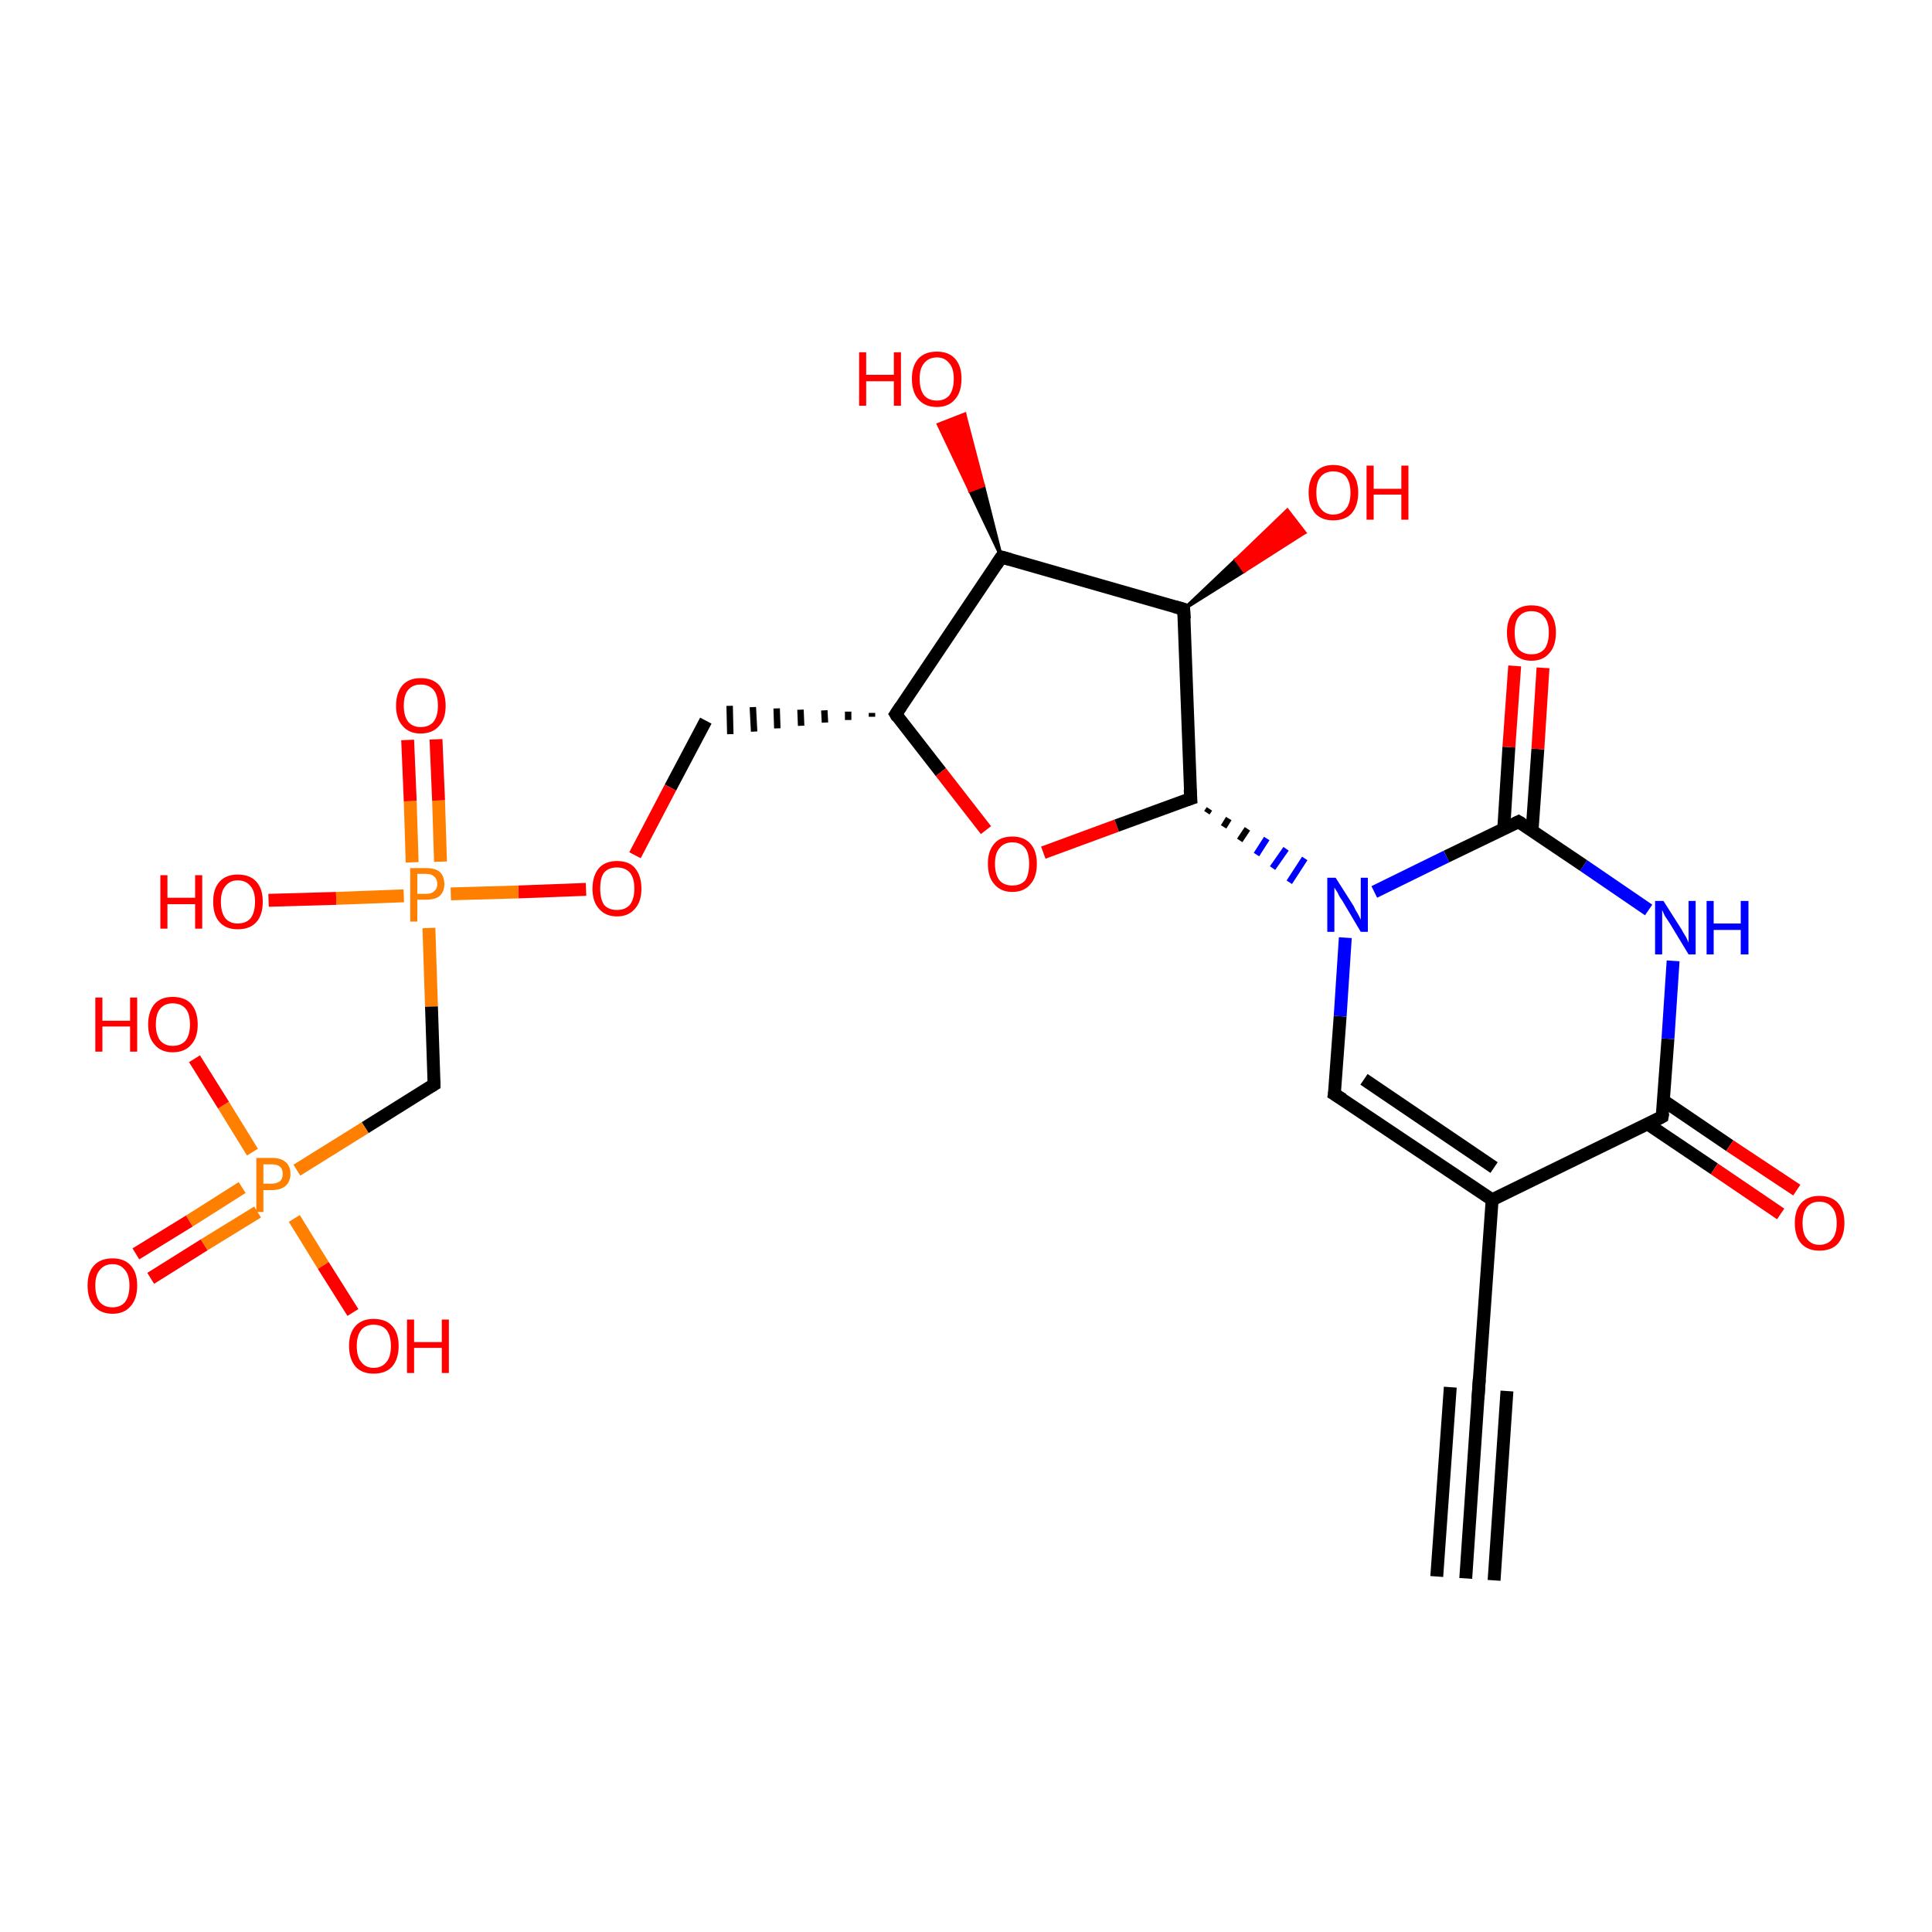 <?xml version='1.0' encoding='iso-8859-1'?>
<svg version='1.1' baseProfile='full'
              xmlns='http://www.w3.org/2000/svg'
                      xmlns:rdkit='http://www.rdkit.org/xml'
                      xmlns:xlink='http://www.w3.org/1999/xlink'
                  xml:space='preserve'
width='300px' height='300px' viewBox='0 0 300 300'>
<!-- END OF HEADER -->
<rect style='opacity:1.0;fill:#FFFFFF;stroke:none' width='300.0' height='300.0' x='0.0' y='0.0'> </rect>
<path class='bond-0 atom-1 atom-0' d='M 155.5,86.5 L 150.6,76.2 L 152.7,75.4 Z' style='fill:#000000;fill-rule:evenodd;fill-opacity:1;stroke:#000000;stroke-width:0.5px;stroke-linecap:butt;stroke-linejoin:miter;stroke-opacity:1;' />
<path class='bond-0 atom-1 atom-0' d='M 150.6,76.2 L 149.8,64.3 L 145.7,65.9 Z' style='fill:#FF0000;fill-rule:evenodd;fill-opacity:1;stroke:#FF0000;stroke-width:0.5px;stroke-linecap:butt;stroke-linejoin:miter;stroke-opacity:1;' />
<path class='bond-0 atom-1 atom-0' d='M 150.6,76.2 L 152.7,75.4 L 149.8,64.3 Z' style='fill:#FF0000;fill-rule:evenodd;fill-opacity:1;stroke:#FF0000;stroke-width:0.5px;stroke-linecap:butt;stroke-linejoin:miter;stroke-opacity:1;' />
<path class='bond-1 atom-1 atom-2' d='M 155.5,86.5 L 139.1,110.9' style='fill:none;fill-rule:evenodd;stroke:#000000;stroke-width:2.0px;stroke-linecap:butt;stroke-linejoin:miter;stroke-opacity:1' />
<path class='bond-2 atom-2 atom-3' d='M 135.4,110.7 L 135.4,111.3' style='fill:none;fill-rule:evenodd;stroke:#000000;stroke-width:1.0px;stroke-linecap:butt;stroke-linejoin:miter;stroke-opacity:1' />
<path class='bond-2 atom-2 atom-3' d='M 131.7,110.5 L 131.7,111.8' style='fill:none;fill-rule:evenodd;stroke:#000000;stroke-width:1.0px;stroke-linecap:butt;stroke-linejoin:miter;stroke-opacity:1' />
<path class='bond-2 atom-2 atom-3' d='M 128.0,110.3 L 128.1,112.2' style='fill:none;fill-rule:evenodd;stroke:#000000;stroke-width:1.0px;stroke-linecap:butt;stroke-linejoin:miter;stroke-opacity:1' />
<path class='bond-2 atom-2 atom-3' d='M 124.3,110.2 L 124.4,112.7' style='fill:none;fill-rule:evenodd;stroke:#000000;stroke-width:1.0px;stroke-linecap:butt;stroke-linejoin:miter;stroke-opacity:1' />
<path class='bond-2 atom-2 atom-3' d='M 120.6,110.0 L 120.7,113.1' style='fill:none;fill-rule:evenodd;stroke:#000000;stroke-width:1.0px;stroke-linecap:butt;stroke-linejoin:miter;stroke-opacity:1' />
<path class='bond-2 atom-2 atom-3' d='M 116.9,109.8 L 117.1,113.6' style='fill:none;fill-rule:evenodd;stroke:#000000;stroke-width:1.0px;stroke-linecap:butt;stroke-linejoin:miter;stroke-opacity:1' />
<path class='bond-2 atom-2 atom-3' d='M 113.3,109.6 L 113.4,114.0' style='fill:none;fill-rule:evenodd;stroke:#000000;stroke-width:1.0px;stroke-linecap:butt;stroke-linejoin:miter;stroke-opacity:1' />
<path class='bond-3 atom-3 atom-4' d='M 109.6,111.9 L 104.1,122.3' style='fill:none;fill-rule:evenodd;stroke:#000000;stroke-width:2.0px;stroke-linecap:butt;stroke-linejoin:miter;stroke-opacity:1' />
<path class='bond-3 atom-3 atom-4' d='M 104.1,122.3 L 98.6,132.8' style='fill:none;fill-rule:evenodd;stroke:#FF0000;stroke-width:2.0px;stroke-linecap:butt;stroke-linejoin:miter;stroke-opacity:1' />
<path class='bond-4 atom-4 atom-5' d='M 91.0,138.1 L 80.5,138.5' style='fill:none;fill-rule:evenodd;stroke:#FF0000;stroke-width:2.0px;stroke-linecap:butt;stroke-linejoin:miter;stroke-opacity:1' />
<path class='bond-4 atom-4 atom-5' d='M 80.5,138.5 L 70.0,138.8' style='fill:none;fill-rule:evenodd;stroke:#FF7F00;stroke-width:2.0px;stroke-linecap:butt;stroke-linejoin:miter;stroke-opacity:1' />
<path class='bond-5 atom-5 atom-6' d='M 62.7,139.1 L 52.2,139.5' style='fill:none;fill-rule:evenodd;stroke:#FF7F00;stroke-width:2.0px;stroke-linecap:butt;stroke-linejoin:miter;stroke-opacity:1' />
<path class='bond-5 atom-5 atom-6' d='M 52.2,139.5 L 41.7,139.8' style='fill:none;fill-rule:evenodd;stroke:#FF0000;stroke-width:2.0px;stroke-linecap:butt;stroke-linejoin:miter;stroke-opacity:1' />
<path class='bond-6 atom-5 atom-7' d='M 68.4,133.8 L 68.1,124.3' style='fill:none;fill-rule:evenodd;stroke:#FF7F00;stroke-width:2.0px;stroke-linecap:butt;stroke-linejoin:miter;stroke-opacity:1' />
<path class='bond-6 atom-5 atom-7' d='M 68.1,124.3 L 67.7,114.8' style='fill:none;fill-rule:evenodd;stroke:#FF0000;stroke-width:2.0px;stroke-linecap:butt;stroke-linejoin:miter;stroke-opacity:1' />
<path class='bond-6 atom-5 atom-7' d='M 64.0,133.9 L 63.7,124.4' style='fill:none;fill-rule:evenodd;stroke:#FF7F00;stroke-width:2.0px;stroke-linecap:butt;stroke-linejoin:miter;stroke-opacity:1' />
<path class='bond-6 atom-5 atom-7' d='M 63.7,124.4 L 63.3,114.9' style='fill:none;fill-rule:evenodd;stroke:#FF0000;stroke-width:2.0px;stroke-linecap:butt;stroke-linejoin:miter;stroke-opacity:1' />
<path class='bond-7 atom-5 atom-8' d='M 66.6,144.1 L 67.0,156.3' style='fill:none;fill-rule:evenodd;stroke:#FF7F00;stroke-width:2.0px;stroke-linecap:butt;stroke-linejoin:miter;stroke-opacity:1' />
<path class='bond-7 atom-5 atom-8' d='M 67.0,156.3 L 67.4,168.4' style='fill:none;fill-rule:evenodd;stroke:#000000;stroke-width:2.0px;stroke-linecap:butt;stroke-linejoin:miter;stroke-opacity:1' />
<path class='bond-8 atom-8 atom-9' d='M 67.4,168.4 L 56.7,175.1' style='fill:none;fill-rule:evenodd;stroke:#000000;stroke-width:2.0px;stroke-linecap:butt;stroke-linejoin:miter;stroke-opacity:1' />
<path class='bond-8 atom-8 atom-9' d='M 56.7,175.1 L 46.1,181.7' style='fill:none;fill-rule:evenodd;stroke:#FF7F00;stroke-width:2.0px;stroke-linecap:butt;stroke-linejoin:miter;stroke-opacity:1' />
<path class='bond-9 atom-9 atom-10' d='M 45.7,189.2 L 50.2,196.5' style='fill:none;fill-rule:evenodd;stroke:#FF7F00;stroke-width:2.0px;stroke-linecap:butt;stroke-linejoin:miter;stroke-opacity:1' />
<path class='bond-9 atom-9 atom-10' d='M 50.2,196.5 L 54.8,203.8' style='fill:none;fill-rule:evenodd;stroke:#FF0000;stroke-width:2.0px;stroke-linecap:butt;stroke-linejoin:miter;stroke-opacity:1' />
<path class='bond-10 atom-9 atom-11' d='M 39.2,178.9 L 34.7,171.6' style='fill:none;fill-rule:evenodd;stroke:#FF7F00;stroke-width:2.0px;stroke-linecap:butt;stroke-linejoin:miter;stroke-opacity:1' />
<path class='bond-10 atom-9 atom-11' d='M 34.7,171.6 L 30.2,164.4' style='fill:none;fill-rule:evenodd;stroke:#FF0000;stroke-width:2.0px;stroke-linecap:butt;stroke-linejoin:miter;stroke-opacity:1' />
<path class='bond-11 atom-9 atom-12' d='M 37.6,184.4 L 29.4,189.6' style='fill:none;fill-rule:evenodd;stroke:#FF7F00;stroke-width:2.0px;stroke-linecap:butt;stroke-linejoin:miter;stroke-opacity:1' />
<path class='bond-11 atom-9 atom-12' d='M 29.4,189.6 L 21.1,194.7' style='fill:none;fill-rule:evenodd;stroke:#FF0000;stroke-width:2.0px;stroke-linecap:butt;stroke-linejoin:miter;stroke-opacity:1' />
<path class='bond-11 atom-9 atom-12' d='M 40.0,188.2 L 31.7,193.3' style='fill:none;fill-rule:evenodd;stroke:#FF7F00;stroke-width:2.0px;stroke-linecap:butt;stroke-linejoin:miter;stroke-opacity:1' />
<path class='bond-11 atom-9 atom-12' d='M 31.7,193.3 L 23.4,198.5' style='fill:none;fill-rule:evenodd;stroke:#FF0000;stroke-width:2.0px;stroke-linecap:butt;stroke-linejoin:miter;stroke-opacity:1' />
<path class='bond-12 atom-2 atom-13' d='M 139.1,110.9 L 146.1,119.9' style='fill:none;fill-rule:evenodd;stroke:#000000;stroke-width:2.0px;stroke-linecap:butt;stroke-linejoin:miter;stroke-opacity:1' />
<path class='bond-12 atom-2 atom-13' d='M 146.1,119.9 L 153.1,128.9' style='fill:none;fill-rule:evenodd;stroke:#FF0000;stroke-width:2.0px;stroke-linecap:butt;stroke-linejoin:miter;stroke-opacity:1' />
<path class='bond-13 atom-13 atom-14' d='M 162.0,132.4 L 173.4,128.2' style='fill:none;fill-rule:evenodd;stroke:#FF0000;stroke-width:2.0px;stroke-linecap:butt;stroke-linejoin:miter;stroke-opacity:1' />
<path class='bond-13 atom-13 atom-14' d='M 173.4,128.2 L 184.9,124.0' style='fill:none;fill-rule:evenodd;stroke:#000000;stroke-width:2.0px;stroke-linecap:butt;stroke-linejoin:miter;stroke-opacity:1' />
<path class='bond-14 atom-14 atom-15' d='M 184.9,124.0 L 183.8,94.6' style='fill:none;fill-rule:evenodd;stroke:#000000;stroke-width:2.0px;stroke-linecap:butt;stroke-linejoin:miter;stroke-opacity:1' />
<path class='bond-15 atom-15 atom-16' d='M 183.8,94.6 L 191.9,86.9 L 193.2,88.7 Z' style='fill:#000000;fill-rule:evenodd;fill-opacity:1;stroke:#000000;stroke-width:0.5px;stroke-linecap:butt;stroke-linejoin:miter;stroke-opacity:1;' />
<path class='bond-15 atom-15 atom-16' d='M 191.9,86.9 L 202.6,82.7 L 199.9,79.2 Z' style='fill:#FF0000;fill-rule:evenodd;fill-opacity:1;stroke:#FF0000;stroke-width:0.5px;stroke-linecap:butt;stroke-linejoin:miter;stroke-opacity:1;' />
<path class='bond-15 atom-15 atom-16' d='M 191.9,86.9 L 193.2,88.7 L 202.6,82.7 Z' style='fill:#FF0000;fill-rule:evenodd;fill-opacity:1;stroke:#FF0000;stroke-width:0.5px;stroke-linecap:butt;stroke-linejoin:miter;stroke-opacity:1;' />
<path class='bond-16 atom-14 atom-17' d='M 187.4,126.2 L 187.8,125.6' style='fill:none;fill-rule:evenodd;stroke:#000000;stroke-width:1.0px;stroke-linecap:butt;stroke-linejoin:miter;stroke-opacity:1' />
<path class='bond-16 atom-14 atom-17' d='M 190.0,128.4 L 190.8,127.1' style='fill:none;fill-rule:evenodd;stroke:#000000;stroke-width:1.0px;stroke-linecap:butt;stroke-linejoin:miter;stroke-opacity:1' />
<path class='bond-16 atom-14 atom-17' d='M 192.5,130.5 L 193.7,128.7' style='fill:none;fill-rule:evenodd;stroke:#000000;stroke-width:1.0px;stroke-linecap:butt;stroke-linejoin:miter;stroke-opacity:1' />
<path class='bond-16 atom-14 atom-17' d='M 195.1,132.7 L 196.7,130.2' style='fill:none;fill-rule:evenodd;stroke:#0000FF;stroke-width:1.0px;stroke-linecap:butt;stroke-linejoin:miter;stroke-opacity:1' />
<path class='bond-16 atom-14 atom-17' d='M 197.6,134.8 L 199.7,131.8' style='fill:none;fill-rule:evenodd;stroke:#0000FF;stroke-width:1.0px;stroke-linecap:butt;stroke-linejoin:miter;stroke-opacity:1' />
<path class='bond-16 atom-14 atom-17' d='M 200.2,137.0 L 202.6,133.3' style='fill:none;fill-rule:evenodd;stroke:#0000FF;stroke-width:1.0px;stroke-linecap:butt;stroke-linejoin:miter;stroke-opacity:1' />
<path class='bond-17 atom-17 atom-18' d='M 208.9,145.6 L 208.1,157.8' style='fill:none;fill-rule:evenodd;stroke:#0000FF;stroke-width:2.0px;stroke-linecap:butt;stroke-linejoin:miter;stroke-opacity:1' />
<path class='bond-17 atom-17 atom-18' d='M 208.1,157.8 L 207.2,169.9' style='fill:none;fill-rule:evenodd;stroke:#000000;stroke-width:2.0px;stroke-linecap:butt;stroke-linejoin:miter;stroke-opacity:1' />
<path class='bond-18 atom-18 atom-19' d='M 207.2,169.9 L 231.7,186.3' style='fill:none;fill-rule:evenodd;stroke:#000000;stroke-width:2.0px;stroke-linecap:butt;stroke-linejoin:miter;stroke-opacity:1' />
<path class='bond-18 atom-18 atom-19' d='M 211.8,167.6 L 232.0,181.3' style='fill:none;fill-rule:evenodd;stroke:#000000;stroke-width:2.0px;stroke-linecap:butt;stroke-linejoin:miter;stroke-opacity:1' />
<path class='bond-19 atom-19 atom-20' d='M 231.7,186.3 L 229.6,215.7' style='fill:none;fill-rule:evenodd;stroke:#000000;stroke-width:2.0px;stroke-linecap:butt;stroke-linejoin:miter;stroke-opacity:1' />
<path class='bond-20 atom-20 atom-21' d='M 229.6,215.7 L 227.6,245.1' style='fill:none;fill-rule:evenodd;stroke:#000000;stroke-width:2.0px;stroke-linecap:butt;stroke-linejoin:miter;stroke-opacity:1' />
<path class='bond-20 atom-20 atom-21' d='M 234.0,216.0 L 232.0,245.4' style='fill:none;fill-rule:evenodd;stroke:#000000;stroke-width:2.0px;stroke-linecap:butt;stroke-linejoin:miter;stroke-opacity:1' />
<path class='bond-20 atom-20 atom-21' d='M 225.2,215.4 L 223.1,244.8' style='fill:none;fill-rule:evenodd;stroke:#000000;stroke-width:2.0px;stroke-linecap:butt;stroke-linejoin:miter;stroke-opacity:1' />
<path class='bond-21 atom-19 atom-22' d='M 231.7,186.3 L 258.1,173.4' style='fill:none;fill-rule:evenodd;stroke:#000000;stroke-width:2.0px;stroke-linecap:butt;stroke-linejoin:miter;stroke-opacity:1' />
<path class='bond-22 atom-22 atom-23' d='M 255.8,174.5 L 266.2,181.5' style='fill:none;fill-rule:evenodd;stroke:#000000;stroke-width:2.0px;stroke-linecap:butt;stroke-linejoin:miter;stroke-opacity:1' />
<path class='bond-22 atom-22 atom-23' d='M 266.2,181.5 L 276.5,188.5' style='fill:none;fill-rule:evenodd;stroke:#FF0000;stroke-width:2.0px;stroke-linecap:butt;stroke-linejoin:miter;stroke-opacity:1' />
<path class='bond-22 atom-22 atom-23' d='M 258.3,170.9 L 268.6,177.9' style='fill:none;fill-rule:evenodd;stroke:#000000;stroke-width:2.0px;stroke-linecap:butt;stroke-linejoin:miter;stroke-opacity:1' />
<path class='bond-22 atom-22 atom-23' d='M 268.6,177.9 L 279.0,184.8' style='fill:none;fill-rule:evenodd;stroke:#FF0000;stroke-width:2.0px;stroke-linecap:butt;stroke-linejoin:miter;stroke-opacity:1' />
<path class='bond-23 atom-22 atom-24' d='M 258.1,173.4 L 259.0,161.3' style='fill:none;fill-rule:evenodd;stroke:#000000;stroke-width:2.0px;stroke-linecap:butt;stroke-linejoin:miter;stroke-opacity:1' />
<path class='bond-23 atom-22 atom-24' d='M 259.0,161.3 L 259.8,149.2' style='fill:none;fill-rule:evenodd;stroke:#0000FF;stroke-width:2.0px;stroke-linecap:butt;stroke-linejoin:miter;stroke-opacity:1' />
<path class='bond-24 atom-24 atom-25' d='M 256.0,141.3 L 245.9,134.4' style='fill:none;fill-rule:evenodd;stroke:#0000FF;stroke-width:2.0px;stroke-linecap:butt;stroke-linejoin:miter;stroke-opacity:1' />
<path class='bond-24 atom-24 atom-25' d='M 245.9,134.4 L 235.8,127.6' style='fill:none;fill-rule:evenodd;stroke:#000000;stroke-width:2.0px;stroke-linecap:butt;stroke-linejoin:miter;stroke-opacity:1' />
<path class='bond-25 atom-25 atom-26' d='M 237.9,129.0 L 238.8,116.3' style='fill:none;fill-rule:evenodd;stroke:#000000;stroke-width:2.0px;stroke-linecap:butt;stroke-linejoin:miter;stroke-opacity:1' />
<path class='bond-25 atom-25 atom-26' d='M 238.8,116.3 L 239.6,103.7' style='fill:none;fill-rule:evenodd;stroke:#FF0000;stroke-width:2.0px;stroke-linecap:butt;stroke-linejoin:miter;stroke-opacity:1' />
<path class='bond-25 atom-25 atom-26' d='M 233.5,128.7 L 234.3,116.0' style='fill:none;fill-rule:evenodd;stroke:#000000;stroke-width:2.0px;stroke-linecap:butt;stroke-linejoin:miter;stroke-opacity:1' />
<path class='bond-25 atom-25 atom-26' d='M 234.3,116.0 L 235.2,103.4' style='fill:none;fill-rule:evenodd;stroke:#FF0000;stroke-width:2.0px;stroke-linecap:butt;stroke-linejoin:miter;stroke-opacity:1' />
<path class='bond-26 atom-15 atom-1' d='M 183.8,94.6 L 155.5,86.5' style='fill:none;fill-rule:evenodd;stroke:#000000;stroke-width:2.0px;stroke-linecap:butt;stroke-linejoin:miter;stroke-opacity:1' />
<path class='bond-27 atom-25 atom-17' d='M 235.8,127.6 L 224.6,133.0' style='fill:none;fill-rule:evenodd;stroke:#000000;stroke-width:2.0px;stroke-linecap:butt;stroke-linejoin:miter;stroke-opacity:1' />
<path class='bond-27 atom-25 atom-17' d='M 224.6,133.0 L 213.4,138.5' style='fill:none;fill-rule:evenodd;stroke:#0000FF;stroke-width:2.0px;stroke-linecap:butt;stroke-linejoin:miter;stroke-opacity:1' />
<path d='M 154.7,87.7 L 155.5,86.5 L 156.9,86.9' style='fill:none;stroke:#000000;stroke-width:2.0px;stroke-linecap:butt;stroke-linejoin:miter;stroke-opacity:1;' />
<path d='M 139.9,109.7 L 139.1,110.9 L 139.4,111.4' style='fill:none;stroke:#000000;stroke-width:2.0px;stroke-linecap:butt;stroke-linejoin:miter;stroke-opacity:1;' />
<path d='M 67.4,167.8 L 67.4,168.4 L 66.9,168.7' style='fill:none;stroke:#000000;stroke-width:2.0px;stroke-linecap:butt;stroke-linejoin:miter;stroke-opacity:1;' />
<path d='M 184.3,124.2 L 184.9,124.0 L 184.8,122.6' style='fill:none;stroke:#000000;stroke-width:2.0px;stroke-linecap:butt;stroke-linejoin:miter;stroke-opacity:1;' />
<path d='M 183.9,96.1 L 183.8,94.6 L 182.4,94.2' style='fill:none;stroke:#000000;stroke-width:2.0px;stroke-linecap:butt;stroke-linejoin:miter;stroke-opacity:1;' />
<path d='M 207.3,169.3 L 207.2,169.9 L 208.5,170.7' style='fill:none;stroke:#000000;stroke-width:2.0px;stroke-linecap:butt;stroke-linejoin:miter;stroke-opacity:1;' />
<path d='M 229.7,214.2 L 229.6,215.7 L 229.5,217.2' style='fill:none;stroke:#000000;stroke-width:2.0px;stroke-linecap:butt;stroke-linejoin:miter;stroke-opacity:1;' />
<path d='M 256.8,174.1 L 258.1,173.4 L 258.2,172.8' style='fill:none;stroke:#000000;stroke-width:2.0px;stroke-linecap:butt;stroke-linejoin:miter;stroke-opacity:1;' />
<path d='M 236.3,127.9 L 235.8,127.6 L 235.2,127.9' style='fill:none;stroke:#000000;stroke-width:2.0px;stroke-linecap:butt;stroke-linejoin:miter;stroke-opacity:1;' />
<path class='atom-0' d='M 133.4 54.7
L 134.5 54.7
L 134.5 58.2
L 138.8 58.2
L 138.8 54.7
L 139.9 54.7
L 139.9 63.0
L 138.8 63.0
L 138.8 59.2
L 134.5 59.2
L 134.5 63.0
L 133.4 63.0
L 133.4 54.7
' fill='#FF0000'/>
<path class='atom-0' d='M 141.6 58.8
Q 141.6 56.8, 142.6 55.7
Q 143.6 54.6, 145.5 54.6
Q 147.3 54.6, 148.3 55.7
Q 149.3 56.8, 149.3 58.8
Q 149.3 60.9, 148.3 62.0
Q 147.3 63.2, 145.5 63.2
Q 143.6 63.2, 142.6 62.0
Q 141.6 60.9, 141.6 58.8
M 145.5 62.2
Q 146.7 62.2, 147.4 61.4
Q 148.1 60.5, 148.1 58.8
Q 148.1 57.2, 147.4 56.4
Q 146.7 55.5, 145.5 55.5
Q 144.2 55.5, 143.5 56.4
Q 142.8 57.2, 142.8 58.8
Q 142.8 60.5, 143.5 61.4
Q 144.2 62.2, 145.5 62.2
' fill='#FF0000'/>
<path class='atom-4' d='M 92.0 138.0
Q 92.0 136.0, 93.0 134.8
Q 94.0 133.7, 95.8 133.7
Q 97.7 133.7, 98.6 134.8
Q 99.6 136.0, 99.6 138.0
Q 99.6 140.0, 98.6 141.1
Q 97.6 142.3, 95.8 142.3
Q 94.0 142.3, 93.0 141.1
Q 92.0 140.0, 92.0 138.0
M 95.8 141.3
Q 97.1 141.3, 97.8 140.5
Q 98.5 139.6, 98.5 138.0
Q 98.5 136.3, 97.8 135.5
Q 97.1 134.7, 95.8 134.7
Q 94.5 134.7, 93.8 135.5
Q 93.2 136.3, 93.2 138.0
Q 93.2 139.6, 93.8 140.5
Q 94.5 141.3, 95.8 141.3
' fill='#FF0000'/>
<path class='atom-5' d='M 66.2 134.8
Q 67.6 134.8, 68.3 135.4
Q 69.0 136.1, 69.0 137.3
Q 69.0 138.4, 68.3 139.1
Q 67.6 139.7, 66.2 139.7
L 64.8 139.7
L 64.8 143.1
L 63.7 143.1
L 63.7 134.8
L 66.2 134.8
M 66.2 138.8
Q 67.0 138.8, 67.4 138.4
Q 67.9 138.0, 67.9 137.3
Q 67.9 136.5, 67.4 136.1
Q 67.0 135.7, 66.2 135.7
L 64.8 135.7
L 64.8 138.8
L 66.2 138.8
' fill='#FF7F00'/>
<path class='atom-6' d='M 24.9 135.9
L 26.0 135.9
L 26.0 139.4
L 30.3 139.4
L 30.3 135.9
L 31.4 135.9
L 31.4 144.2
L 30.3 144.2
L 30.3 140.4
L 26.0 140.4
L 26.0 144.2
L 24.9 144.2
L 24.9 135.9
' fill='#FF0000'/>
<path class='atom-6' d='M 33.1 140.0
Q 33.1 138.0, 34.1 136.9
Q 35.1 135.8, 36.9 135.8
Q 38.8 135.8, 39.8 136.9
Q 40.8 138.0, 40.8 140.0
Q 40.8 142.1, 39.8 143.2
Q 38.8 144.3, 36.9 144.3
Q 35.1 144.3, 34.1 143.2
Q 33.1 142.1, 33.1 140.0
M 36.9 143.4
Q 38.2 143.4, 38.9 142.6
Q 39.6 141.7, 39.6 140.0
Q 39.6 138.4, 38.9 137.6
Q 38.2 136.7, 36.9 136.7
Q 35.7 136.7, 35.0 137.6
Q 34.3 138.4, 34.3 140.0
Q 34.3 141.7, 35.0 142.6
Q 35.7 143.4, 36.9 143.4
' fill='#FF0000'/>
<path class='atom-7' d='M 61.5 109.6
Q 61.5 107.6, 62.5 106.4
Q 63.5 105.3, 65.3 105.3
Q 67.2 105.3, 68.2 106.4
Q 69.2 107.6, 69.2 109.6
Q 69.2 111.6, 68.2 112.7
Q 67.2 113.9, 65.3 113.9
Q 63.5 113.9, 62.5 112.7
Q 61.5 111.6, 61.5 109.6
M 65.3 112.9
Q 66.6 112.9, 67.3 112.1
Q 68.0 111.2, 68.0 109.6
Q 68.0 107.9, 67.3 107.1
Q 66.6 106.3, 65.3 106.3
Q 64.1 106.3, 63.4 107.1
Q 62.7 107.9, 62.7 109.6
Q 62.7 111.2, 63.4 112.1
Q 64.1 112.9, 65.3 112.9
' fill='#FF0000'/>
<path class='atom-9' d='M 42.2 179.8
Q 43.7 179.8, 44.4 180.5
Q 45.1 181.1, 45.1 182.3
Q 45.1 183.4, 44.4 184.1
Q 43.6 184.8, 42.2 184.8
L 40.9 184.8
L 40.9 188.2
L 39.8 188.2
L 39.8 179.8
L 42.2 179.8
M 42.2 183.8
Q 43.0 183.8, 43.5 183.4
Q 43.9 183.0, 43.9 182.3
Q 43.9 181.5, 43.5 181.2
Q 43.1 180.8, 42.2 180.8
L 40.9 180.8
L 40.9 183.8
L 42.2 183.8
' fill='#FF7F00'/>
<path class='atom-10' d='M 54.2 209.0
Q 54.2 207.0, 55.2 205.9
Q 56.2 204.8, 58.0 204.8
Q 59.9 204.8, 60.9 205.9
Q 61.9 207.0, 61.9 209.0
Q 61.9 211.0, 60.9 212.2
Q 59.9 213.3, 58.0 213.3
Q 56.2 213.3, 55.2 212.2
Q 54.2 211.0, 54.2 209.0
M 58.0 212.4
Q 59.3 212.4, 60.0 211.5
Q 60.7 210.7, 60.7 209.0
Q 60.7 207.4, 60.0 206.5
Q 59.3 205.7, 58.0 205.7
Q 56.8 205.7, 56.1 206.5
Q 55.4 207.4, 55.4 209.0
Q 55.4 210.7, 56.1 211.5
Q 56.8 212.4, 58.0 212.4
' fill='#FF0000'/>
<path class='atom-10' d='M 63.2 204.9
L 64.3 204.9
L 64.3 208.4
L 68.6 208.4
L 68.6 204.9
L 69.7 204.9
L 69.7 213.2
L 68.6 213.2
L 68.6 209.3
L 64.3 209.3
L 64.3 213.2
L 63.2 213.2
L 63.2 204.9
' fill='#FF0000'/>
<path class='atom-11' d='M 14.8 154.9
L 15.9 154.9
L 15.9 158.5
L 20.2 158.5
L 20.2 154.9
L 21.3 154.9
L 21.3 163.3
L 20.2 163.3
L 20.2 159.4
L 15.9 159.4
L 15.9 163.3
L 14.8 163.3
L 14.8 154.9
' fill='#FF0000'/>
<path class='atom-11' d='M 23.0 159.1
Q 23.0 157.1, 24.0 155.9
Q 25.0 154.8, 26.8 154.8
Q 28.7 154.8, 29.7 155.9
Q 30.7 157.1, 30.7 159.1
Q 30.7 161.1, 29.7 162.2
Q 28.7 163.4, 26.8 163.4
Q 25.0 163.4, 24.0 162.2
Q 23.0 161.1, 23.0 159.1
M 26.8 162.4
Q 28.1 162.4, 28.8 161.6
Q 29.5 160.7, 29.5 159.1
Q 29.5 157.4, 28.8 156.6
Q 28.1 155.8, 26.8 155.8
Q 25.6 155.8, 24.9 156.6
Q 24.2 157.4, 24.2 159.1
Q 24.2 160.7, 24.9 161.6
Q 25.6 162.4, 26.8 162.4
' fill='#FF0000'/>
<path class='atom-12' d='M 13.6 199.6
Q 13.6 197.6, 14.6 196.5
Q 15.6 195.4, 17.5 195.4
Q 19.3 195.4, 20.3 196.5
Q 21.3 197.6, 21.3 199.6
Q 21.3 201.7, 20.3 202.8
Q 19.3 204.0, 17.5 204.0
Q 15.6 204.0, 14.6 202.8
Q 13.6 201.7, 13.6 199.6
M 17.5 203.0
Q 18.7 203.0, 19.4 202.2
Q 20.1 201.3, 20.1 199.6
Q 20.1 198.0, 19.4 197.2
Q 18.7 196.3, 17.5 196.3
Q 16.2 196.3, 15.5 197.2
Q 14.8 198.0, 14.8 199.6
Q 14.8 201.3, 15.5 202.2
Q 16.2 203.0, 17.5 203.0
' fill='#FF0000'/>
<path class='atom-13' d='M 153.4 134.1
Q 153.4 132.1, 154.4 131.0
Q 155.3 129.9, 157.2 129.9
Q 159.0 129.9, 160.0 131.0
Q 161.0 132.1, 161.0 134.1
Q 161.0 136.2, 160.0 137.3
Q 159.0 138.5, 157.2 138.5
Q 155.4 138.5, 154.4 137.3
Q 153.4 136.2, 153.4 134.1
M 157.2 137.5
Q 158.5 137.5, 159.2 136.7
Q 159.8 135.8, 159.8 134.1
Q 159.8 132.5, 159.2 131.7
Q 158.5 130.8, 157.2 130.8
Q 155.9 130.8, 155.2 131.7
Q 154.5 132.5, 154.5 134.1
Q 154.5 135.8, 155.2 136.7
Q 155.9 137.5, 157.2 137.5
' fill='#FF0000'/>
<path class='atom-16' d='M 203.2 76.5
Q 203.2 74.5, 204.2 73.4
Q 205.2 72.2, 207.0 72.2
Q 208.9 72.2, 209.9 73.4
Q 210.9 74.5, 210.9 76.5
Q 210.9 78.5, 209.9 79.7
Q 208.9 80.8, 207.0 80.8
Q 205.2 80.8, 204.2 79.7
Q 203.2 78.5, 203.2 76.5
M 207.0 79.9
Q 208.3 79.9, 209.0 79.0
Q 209.7 78.2, 209.7 76.5
Q 209.7 74.9, 209.0 74.0
Q 208.3 73.2, 207.0 73.2
Q 205.8 73.2, 205.1 74.0
Q 204.4 74.8, 204.4 76.5
Q 204.4 78.2, 205.1 79.0
Q 205.8 79.9, 207.0 79.9
' fill='#FF0000'/>
<path class='atom-16' d='M 212.2 72.3
L 213.3 72.3
L 213.3 75.9
L 217.6 75.9
L 217.6 72.3
L 218.7 72.3
L 218.7 80.7
L 217.6 80.7
L 217.6 76.8
L 213.3 76.8
L 213.3 80.7
L 212.2 80.7
L 212.2 72.3
' fill='#FF0000'/>
<path class='atom-17' d='M 207.4 136.3
L 210.2 140.7
Q 210.4 141.2, 210.9 142.0
Q 211.3 142.8, 211.3 142.8
L 211.3 136.3
L 212.4 136.3
L 212.4 144.7
L 211.3 144.7
L 208.4 139.8
Q 208.0 139.3, 207.7 138.6
Q 207.3 138.0, 207.2 137.8
L 207.2 144.7
L 206.1 144.7
L 206.1 136.3
L 207.4 136.3
' fill='#0000FF'/>
<path class='atom-23' d='M 278.7 189.9
Q 278.7 187.9, 279.7 186.8
Q 280.7 185.7, 282.5 185.7
Q 284.4 185.7, 285.4 186.8
Q 286.4 187.9, 286.4 189.9
Q 286.4 191.9, 285.4 193.1
Q 284.4 194.2, 282.5 194.2
Q 280.7 194.2, 279.7 193.1
Q 278.7 192.0, 278.7 189.9
M 282.5 193.3
Q 283.8 193.3, 284.5 192.4
Q 285.2 191.6, 285.2 189.9
Q 285.2 188.3, 284.5 187.5
Q 283.8 186.6, 282.5 186.6
Q 281.3 186.6, 280.6 187.4
Q 279.9 188.3, 279.9 189.9
Q 279.9 191.6, 280.6 192.4
Q 281.3 193.3, 282.5 193.3
' fill='#FF0000'/>
<path class='atom-24' d='M 258.3 139.9
L 261.1 144.3
Q 261.3 144.7, 261.8 145.5
Q 262.2 146.3, 262.2 146.4
L 262.2 139.9
L 263.3 139.9
L 263.3 148.2
L 262.2 148.2
L 259.3 143.4
Q 258.9 142.8, 258.5 142.2
Q 258.2 141.5, 258.1 141.3
L 258.1 148.2
L 257.0 148.2
L 257.0 139.9
L 258.3 139.9
' fill='#0000FF'/>
<path class='atom-24' d='M 265.0 139.9
L 266.1 139.9
L 266.1 143.4
L 270.3 143.4
L 270.3 139.9
L 271.5 139.9
L 271.5 148.2
L 270.3 148.2
L 270.3 144.4
L 266.1 144.4
L 266.1 148.2
L 265.0 148.2
L 265.0 139.9
' fill='#0000FF'/>
<path class='atom-26' d='M 234.0 98.2
Q 234.0 96.2, 235.0 95.1
Q 236.0 94.0, 237.8 94.0
Q 239.7 94.0, 240.6 95.1
Q 241.6 96.2, 241.6 98.2
Q 241.6 100.3, 240.6 101.4
Q 239.6 102.6, 237.8 102.6
Q 236.0 102.6, 235.0 101.4
Q 234.0 100.3, 234.0 98.2
M 237.8 101.6
Q 239.1 101.6, 239.8 100.8
Q 240.5 99.9, 240.5 98.2
Q 240.5 96.6, 239.8 95.8
Q 239.1 94.9, 237.8 94.9
Q 236.5 94.9, 235.8 95.8
Q 235.2 96.6, 235.2 98.2
Q 235.2 99.9, 235.8 100.8
Q 236.5 101.6, 237.8 101.6
' fill='#FF0000'/>
</svg>
